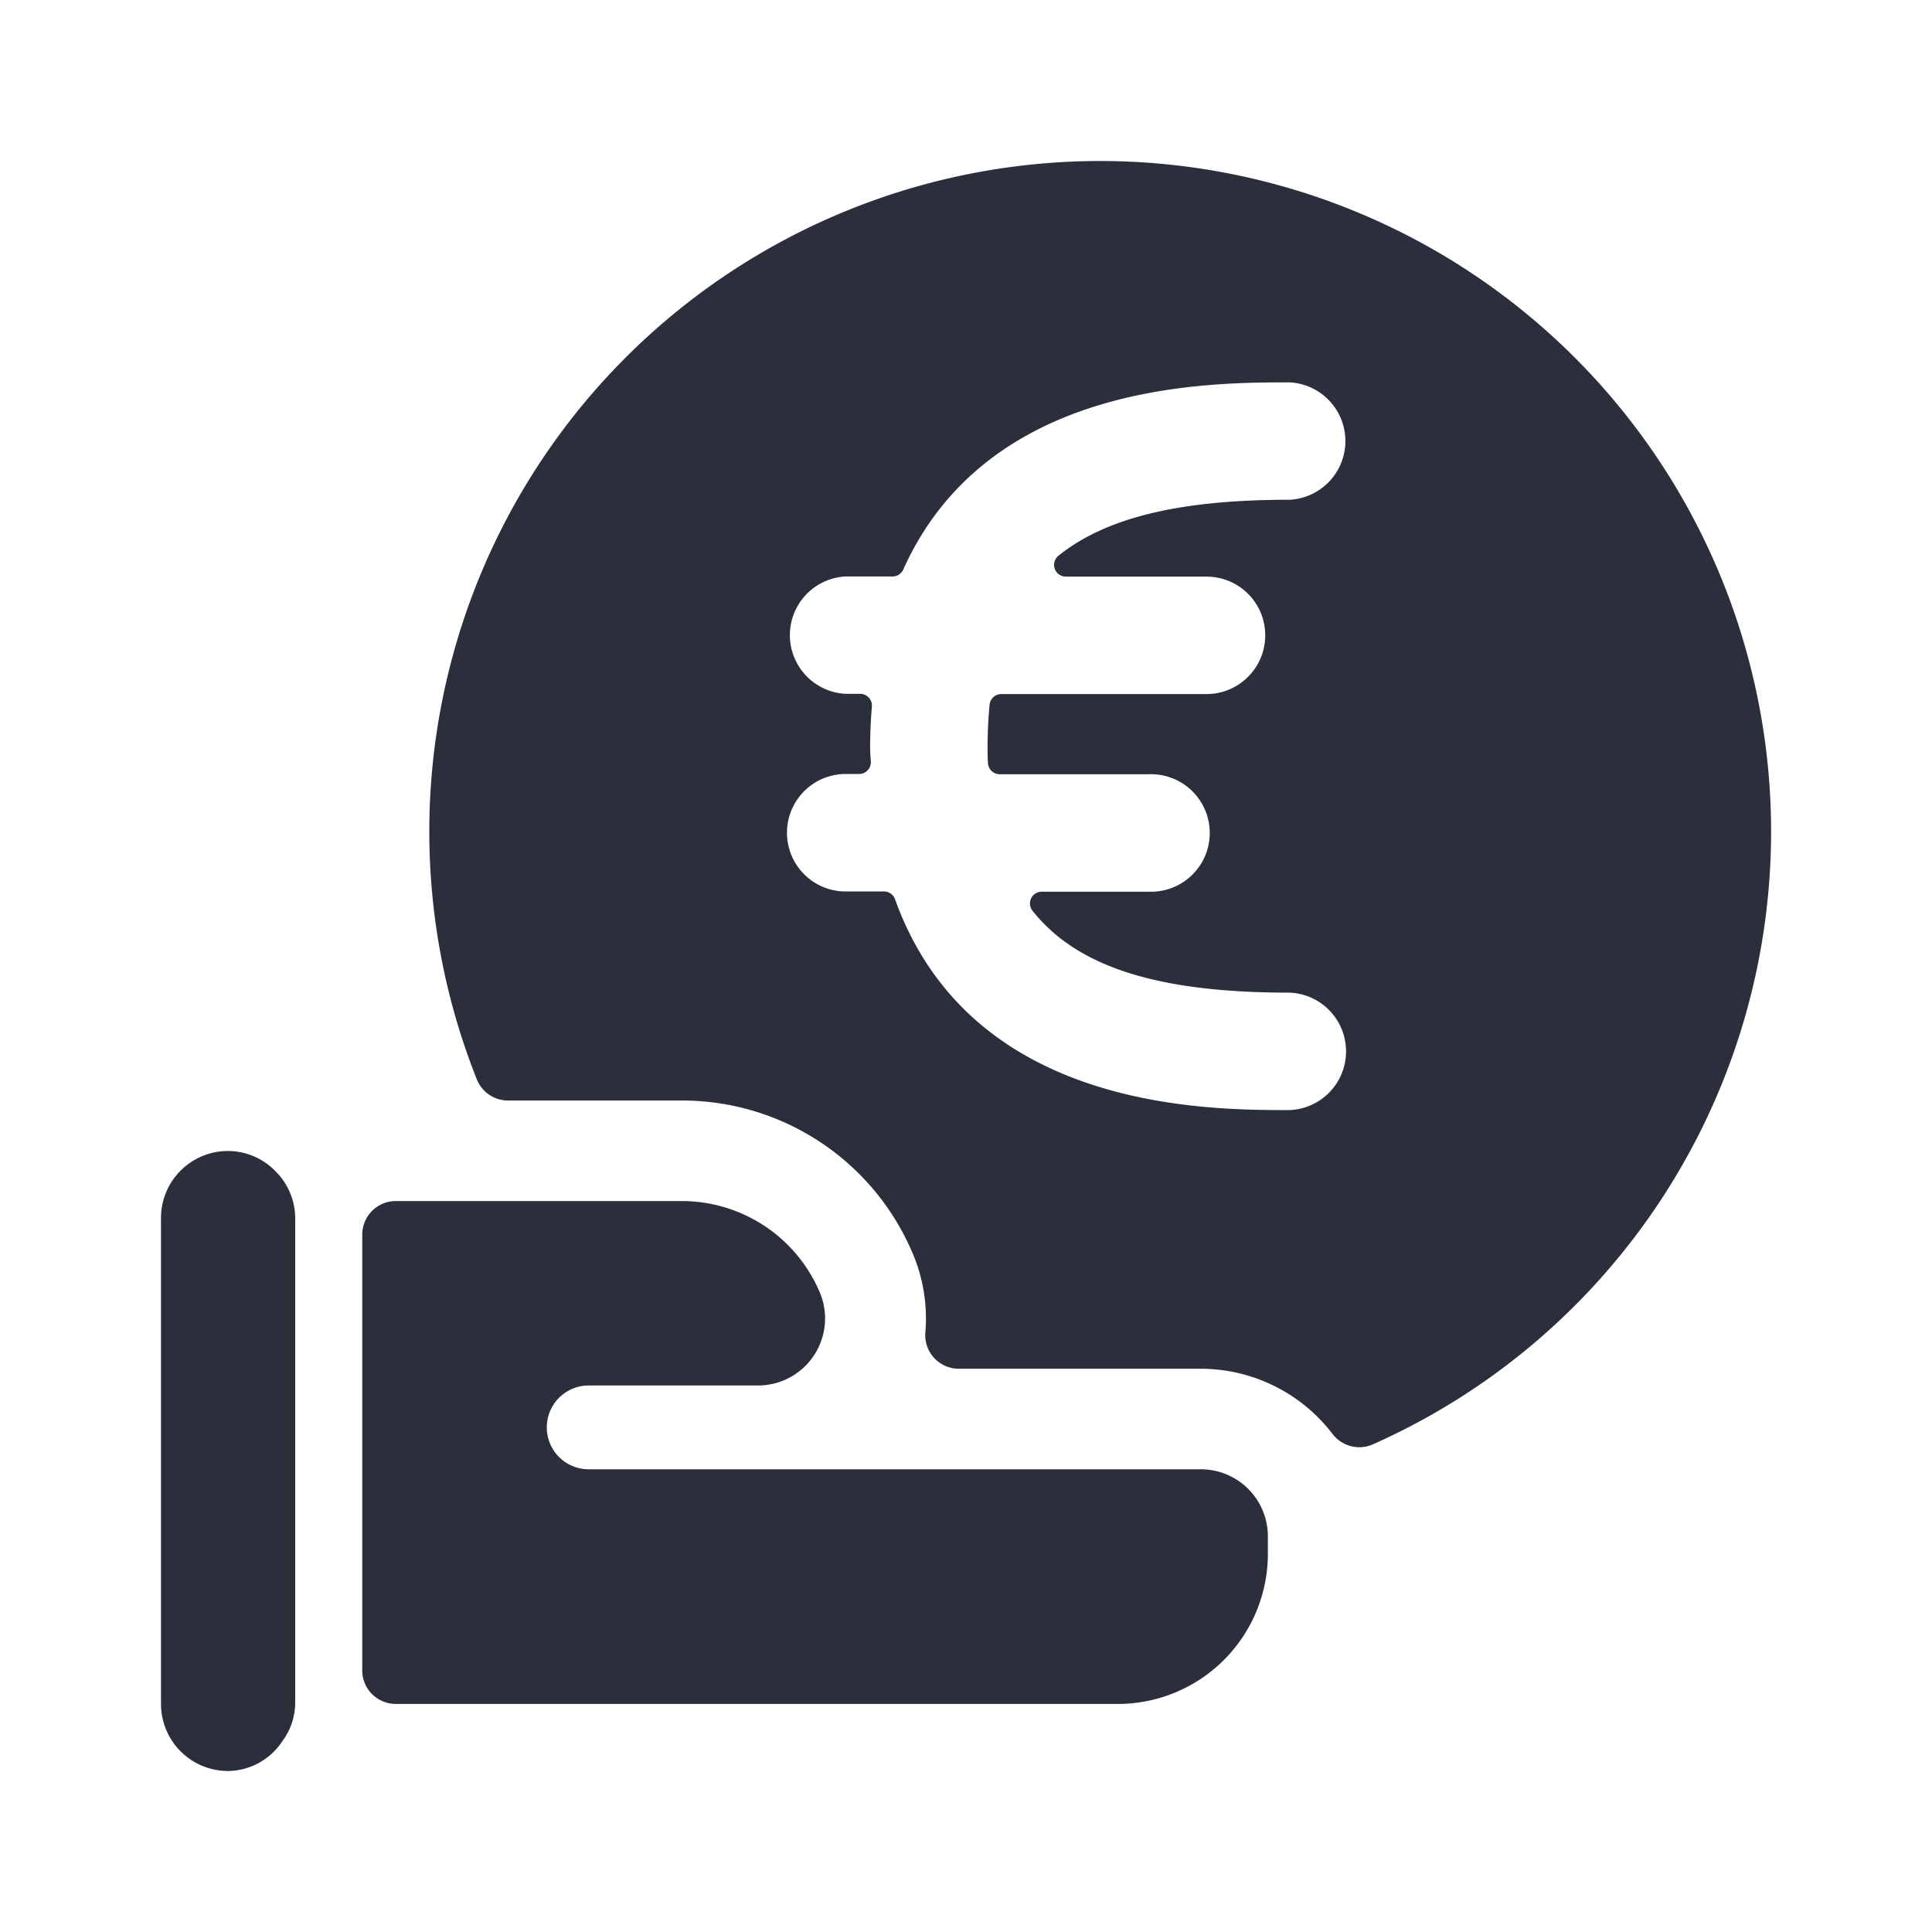 <svg width="24" height="24" viewBox="0 0 24 24" fill="none" xmlns="http://www.w3.org/2000/svg"><path fill-rule="evenodd" clip-rule="evenodd" d="M16.898 2.652a8.329 8.329 0 0 1 .157 15.29.417.417 0 0 1-.5-.127 2.064 2.064 0 0 0-1.638-.812h-3.005a.417.417 0 0 1-.417-.451c.029-.34-.027-.68-.162-.993a3.11 3.11 0 0 0-2.863-1.888H6.312a.417.417 0 0 1-.388-.261 8.326 8.326 0 0 1 1.907-9.027 8.337 8.337 0 0 1 9.067-1.731zM15.62 7.528a.73.73 0 0 0-.631-.365h-1.75a.146.146 0 0 1-.09-.26c.6-.482 1.53-.695 2.872-.695a.73.73 0 0 0 0-1.458c-1.032 0-3.755.001-4.8 2.324a.145.145 0 0 1-.133.087h-.584a.73.73 0 0 0 0 1.458h.182a.146.146 0 0 1 .145.157 5.949 5.949 0 0 0-.022.492c0 .067.004.13.009.19a.147.147 0 0 1-.146.157h-.193a.73.73 0 0 0 0 1.459h.501c.062 0 .117.038.138.096.938 2.608 3.828 2.62 4.9 2.62a.73.73 0 0 0 0-1.459c-1.609 0-2.63-.307-3.194-1.02a.146.146 0 0 1 .117-.234h1.33a.73.73 0 1 0 0-1.459h-1.853a.146.146 0 0 1-.145-.14c-.005-.067-.005-.136-.005-.207 0-.182.01-.354.025-.517a.146.146 0 0 1 .145-.132h2.55a.73.73 0 0 0 .632-1.094z" fill="#2B2F3B"/><path d="M7.313 18.252a.52.52 0 1 1 0-1.041h2.104a.833.833 0 0 0 .765-1.161 1.862 1.862 0 0 0-1.712-1.13H4.917a.417.417 0 0 0-.417.417v5.414c0 .23.187.416.417.416h8.97a1.865 1.865 0 0 0 1.863-1.861v-.221a.833.833 0 0 0-.833-.833H7.313zm-3.869-3.68c.142.152.221.35.223.557v6.038a.805.805 0 0 1-.16.463.817.817 0 0 1-.674.37.833.833 0 0 1-.833-.833V15.13c0-.46.373-.832.833-.832a.825.825 0 0 1 .611.275z" fill="#2B2F3B"/></svg>